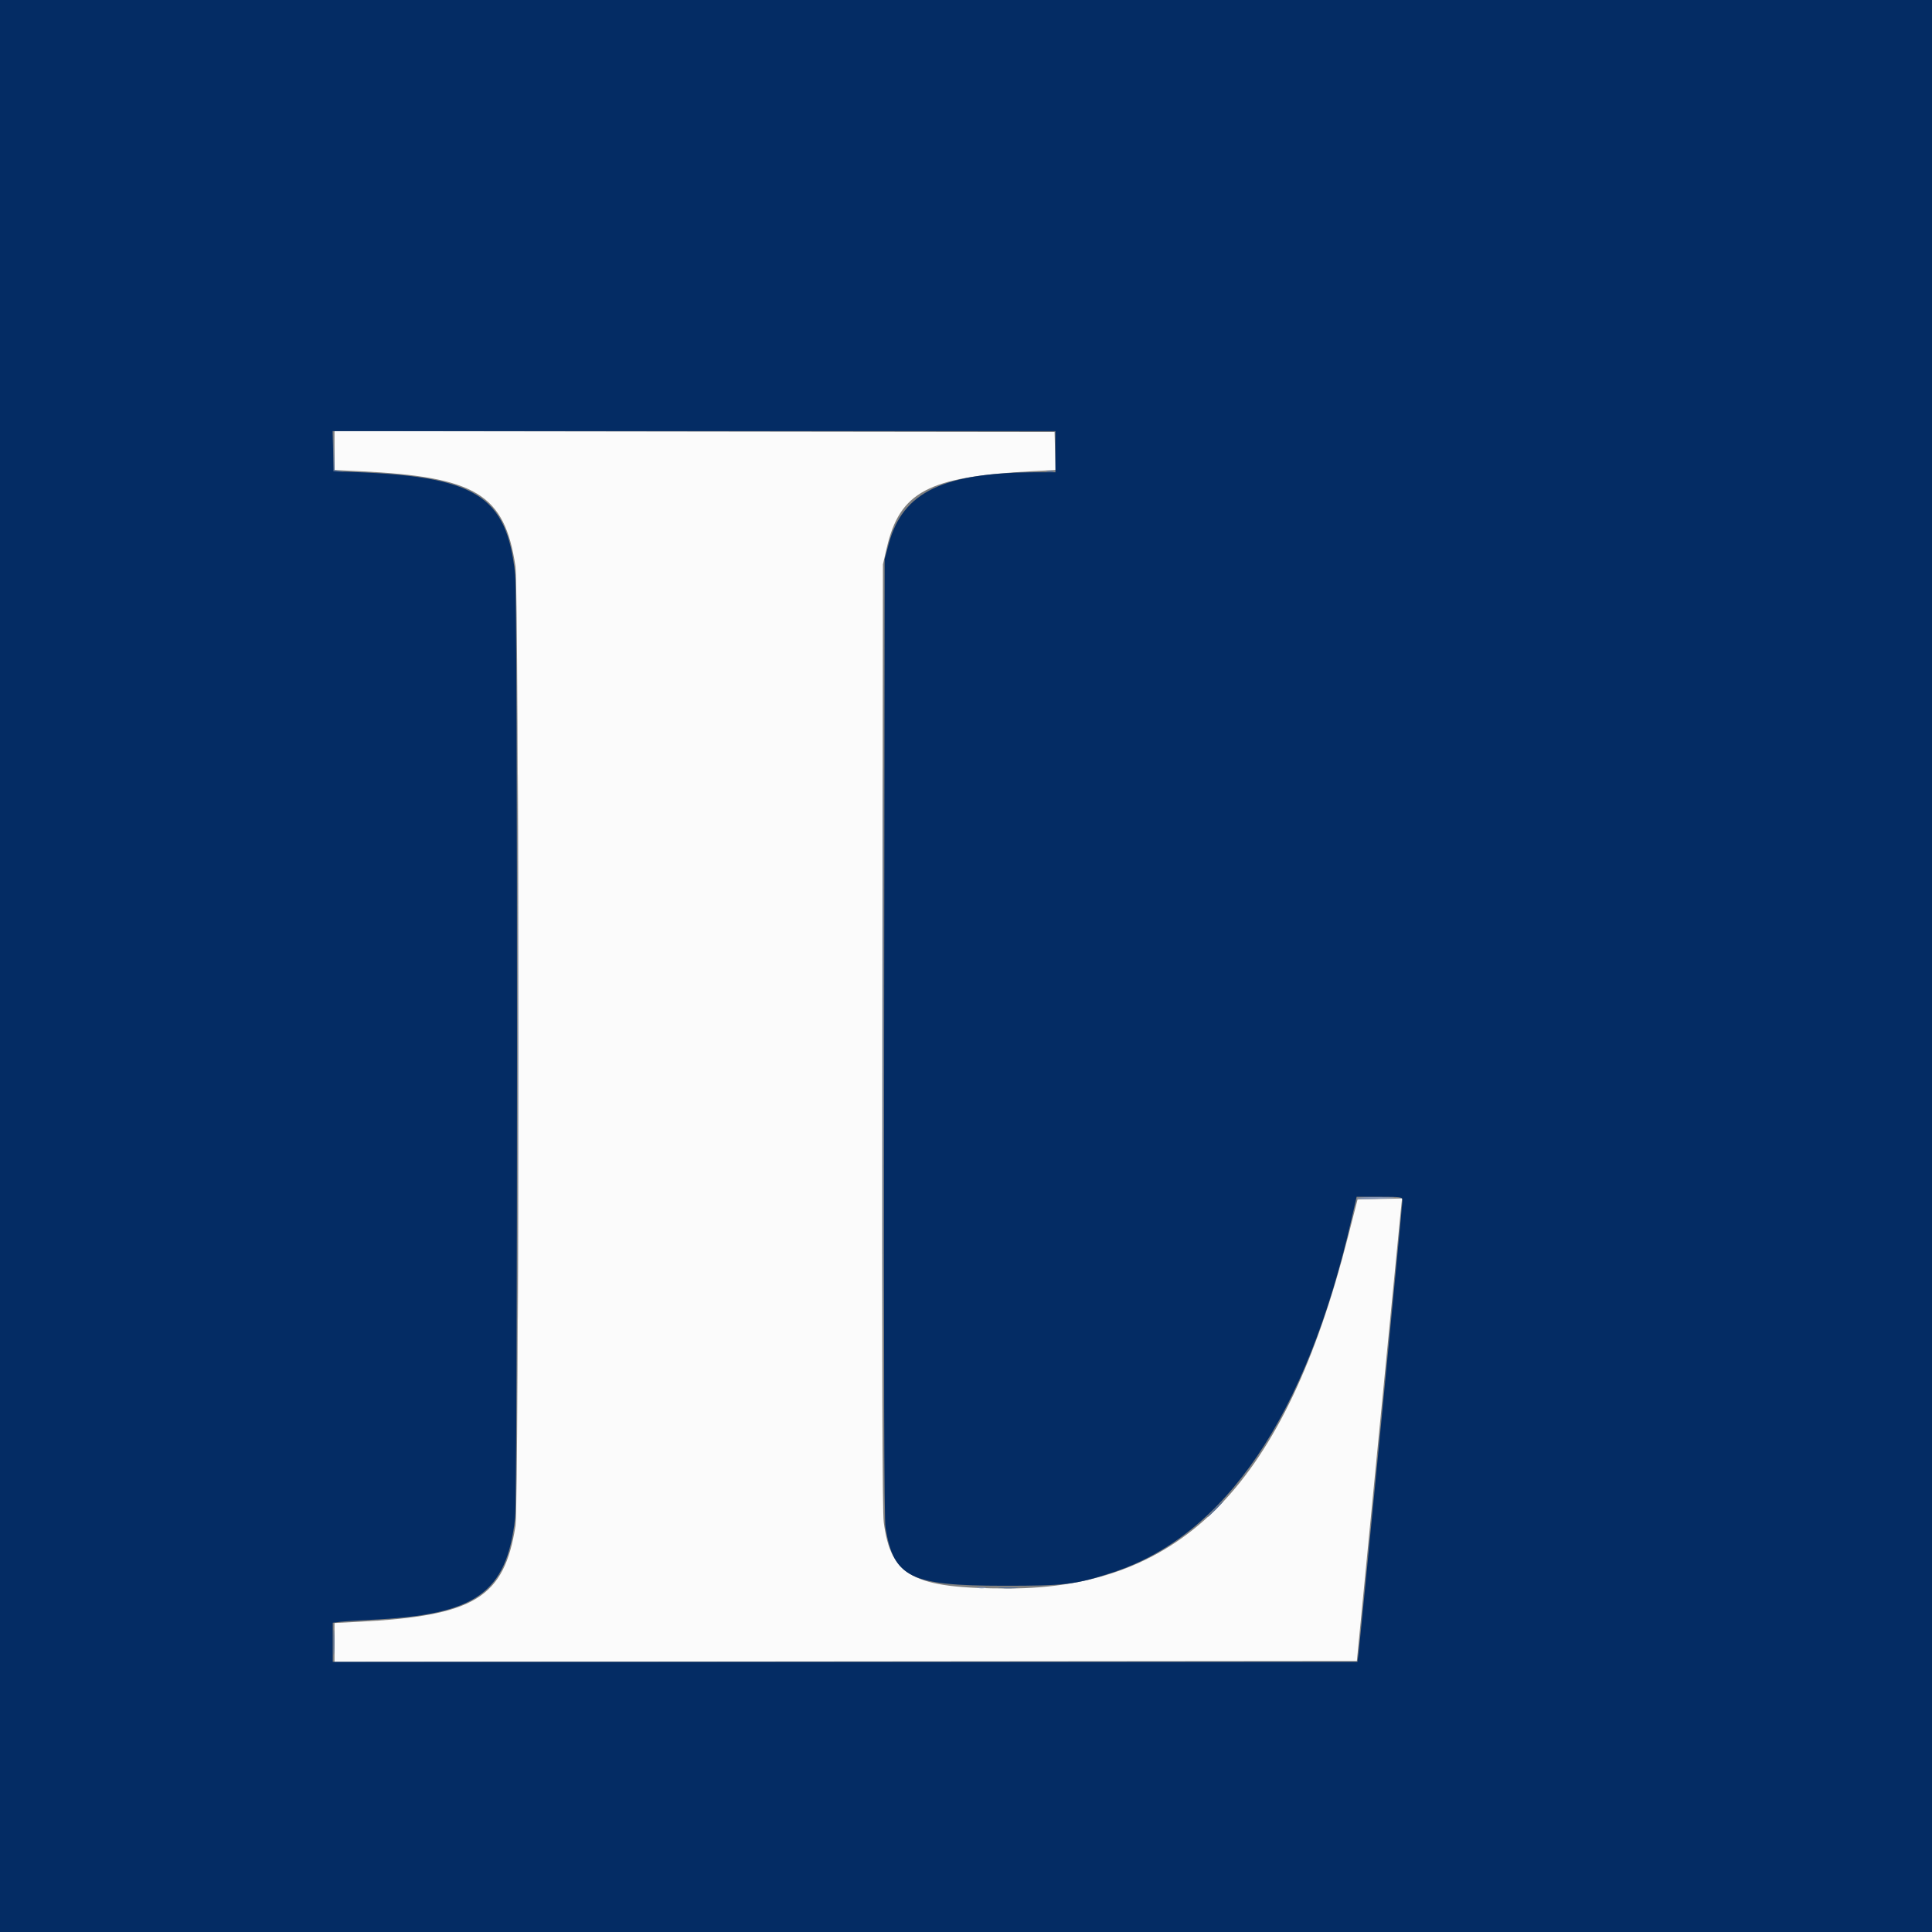 <svg id="svg" version="1.1" xmlns="http://www.w3.org/2000/svg" xmlns:xlink="http://www.w3.org/1999/xlink" width="400" height="400" viewBox="0, 0, 400,400"><rect x="0" y="0" width="400" height="400" fill="#808080" stroke="none"/><g id="svgg"><path id="path0" d="M69.259 93.282 L 69.259 97.307 74.352 97.553 C 98.606 98.723,104.443 102.270,106.716 117.222 C 107.459 122.112,107.469 311.212,106.727 315.917 C 104.375 330.819,98.259 334.550,74.167 335.780 L 69.259 336.030 69.259 340.053 L 69.259 344.075 175.092 343.982 L 280.924 343.889 285.429 297.593 C 287.906 272.130,290.012 250.583,290.108 249.711 L 290.282 248.127 285.675 248.230 L 281.067 248.333 279.079 256.111 C 266.047 307.079,244.969 328.873,208.704 328.877 C 189.084 328.879,184.440 326.405,182.972 315.171 C 182.680 312.931,182.597 284.206,182.681 214.444 L 182.799 116.852 183.579 113.493 C 186.296 101.795,192.100 98.718,213.623 97.565 L 218.543 97.302 218.438 93.373 L 218.333 89.444 143.796 89.351 L 69.259 89.257 69.259 93.282 " stroke="none" fill="#fbfbfb" fill-rule="evenodd"></path><path id="path1" d="M0.000 200.000 L 0.000 400.000 200.000 400.000 L 400.000 400.000 400.000 200.000 L 400.000 0.000 200.000 0.000 L 0.000 0.000 0.000 200.000 M218.519 93.519 L 218.519 97.778 215.251 97.778 C 195.322 97.778,186.908 101.776,183.995 112.630 L 183.161 115.741 183.048 214.815 C 182.969 284.315,183.054 314.608,183.334 316.296 C 185.046 326.633,188.441 328.303,207.778 328.314 C 220.611 328.321,222.675 328.070,230.310 325.575 C 253.711 317.928,270.496 293.100,279.840 252.311 L 280.878 247.778 285.624 247.778 C 290.012 247.778,290.370 247.830,290.370 248.470 C 290.370 249.293,281.594 339.765,281.267 342.315 L 281.042 344.074 174.965 344.074 L 68.889 344.074 68.889 340.023 L 68.889 335.971 70.463 335.779 C 71.329 335.673,74.120 335.489,76.667 335.371 C 98.555 334.355,104.881 329.901,106.653 314.259 C 107.159 309.795,107.168 123.771,106.662 118.974 C 104.917 102.409,98.508 98.509,71.667 97.673 L 69.074 97.593 68.969 93.426 L 68.865 89.259 143.692 89.259 L 218.519 89.259 218.519 93.519 " stroke="none" fill="#042c64" fill-rule="evenodd"></path><path id="path2" d="M69.056 93.519 L 69.074 97.593 70.370 97.641 C 71.643 97.688,71.645 97.686,70.475 97.526 L 69.283 97.362 69.160 93.403 L 69.038 89.444 69.056 93.519 M216.759 97.663 C 217.116 97.756,217.699 97.756,218.056 97.663 C 218.412 97.570,218.120 97.493,217.407 97.493 C 216.694 97.493,216.403 97.570,216.759 97.663 M182.775 217.222 C 182.775 269.167,182.818 290.362,182.870 264.322 C 182.923 238.283,182.923 195.783,182.870 169.878 C 182.818 143.973,182.775 165.278,182.775 217.222 M251.481 312.407 C 250.582 313.324,249.929 314.074,250.031 314.074 C 250.133 314.074,250.952 313.324,251.852 312.407 C 252.751 311.491,253.404 310.741,253.302 310.741 C 253.201 310.741,252.381 311.491,251.481 312.407 M207.141 328.791 C 208.115 328.868,209.615 328.867,210.474 328.789 C 211.334 328.711,210.537 328.649,208.704 328.650 C 206.870 328.651,206.167 328.715,207.141 328.791 M69.029 340.000 C 69.029 342.343,69.089 343.301,69.163 342.130 C 69.236 340.958,69.236 339.042,69.163 337.870 C 69.089 336.699,69.029 337.657,69.029 340.000 " stroke="none" fill="#526c94" fill-rule="evenodd"></path><path id="path3" d="M107.219 216.852 C 107.219 267.167,107.262 287.695,107.315 262.470 C 107.367 237.246,107.367 196.079,107.315 170.989 C 107.262 145.899,107.219 166.537,107.219 216.852 M280.982 248.056 C 280.887 248.208,282.252 248.289,284.016 248.234 C 289.672 248.059,290.307 247.909,285.670 247.842 C 283.187 247.807,281.077 247.903,280.982 248.056 M202.504 328.780 C 202.965 328.869,203.632 328.866,203.986 328.773 C 204.340 328.680,203.963 328.608,203.148 328.612 C 202.333 328.616,202.044 328.692,202.504 328.780 " stroke="none" fill="#8494b4" fill-rule="evenodd"></path><path id="path4" d="" stroke="none" fill="#7c94b1" fill-rule="evenodd"></path></g></svg>